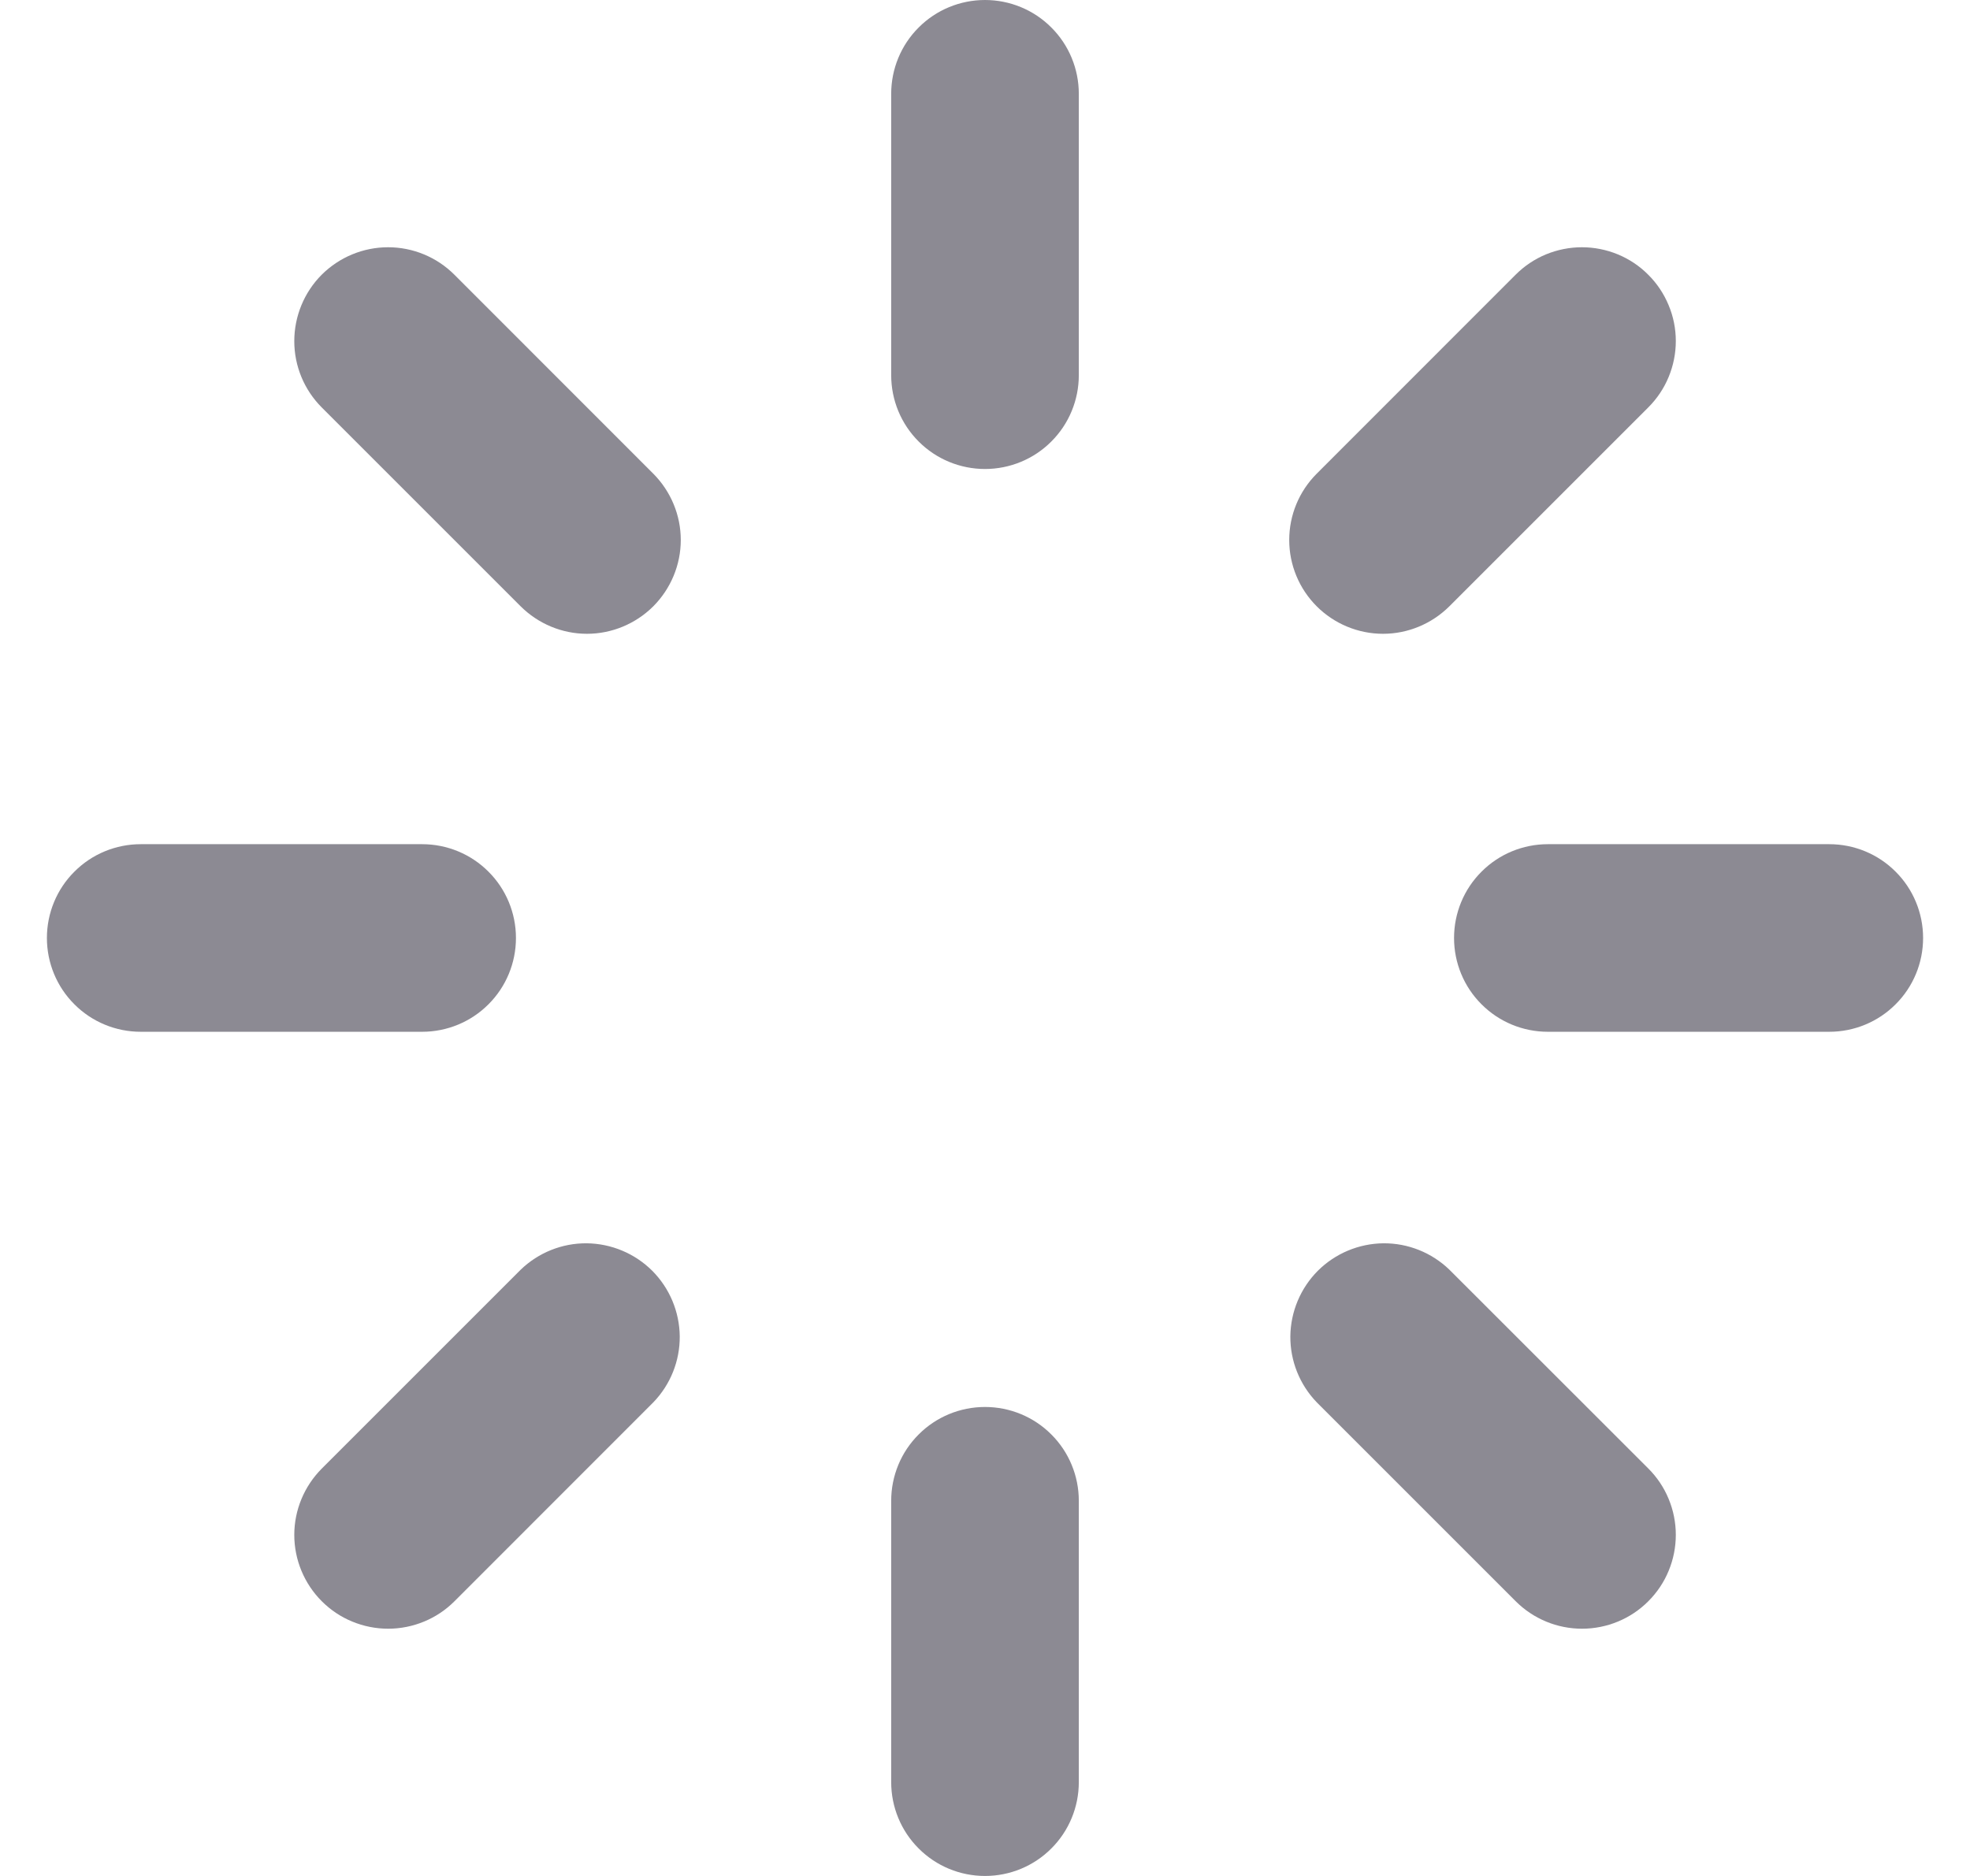 <svg width="21" height="20" viewBox="0 0 21 20" fill="none" xmlns="http://www.w3.org/2000/svg">
<path d="M10.5 0C10.765 0 11.02 0.105 11.207 0.293C11.395 0.48 11.5 0.735 11.5 1V4C11.5 4.265 11.395 4.52 11.207 4.707C11.02 4.895 10.765 5 10.5 5C10.235 5 9.98 4.895 9.793 4.707C9.605 4.52 9.5 4.265 9.5 4V1C9.5 0.735 9.605 0.48 9.793 0.293C9.98 0.105 10.235 0 10.5 0ZM10.5 15C10.765 15 11.02 15.105 11.207 15.293C11.395 15.48 11.5 15.735 11.5 16V19C11.5 19.265 11.395 19.52 11.207 19.707C11.02 19.895 10.765 20 10.5 20C10.235 20 9.98 19.895 9.793 19.707C9.605 19.52 9.5 19.265 9.5 19V16C9.5 15.735 9.605 15.48 9.793 15.293C9.98 15.105 10.235 15 10.5 15ZM20.5 10C20.5 10.265 20.395 10.52 20.207 10.707C20.02 10.895 19.765 11 19.5 11H16.5C16.235 11 15.98 10.895 15.793 10.707C15.605 10.52 15.5 10.265 15.5 10C15.5 9.735 15.605 9.48 15.793 9.293C15.98 9.105 16.235 9 16.5 9H19.5C19.765 9 20.02 9.105 20.207 9.293C20.395 9.48 20.5 9.735 20.5 10ZM5.5 10C5.5 10.265 5.395 10.52 5.207 10.707C5.02 10.895 4.765 11 4.5 11H1.5C1.235 11 0.98 10.895 0.793 10.707C0.605 10.52 0.5 10.265 0.5 10C0.5 9.735 0.605 9.48 0.793 9.293C0.98 9.105 1.235 9 1.5 9H4.5C4.765 9 5.02 9.105 5.207 9.293C5.395 9.48 5.5 9.735 5.5 10ZM17.571 17.071C17.384 17.259 17.129 17.364 16.864 17.364C16.599 17.364 16.345 17.259 16.157 17.071L14.036 14.95C13.854 14.761 13.753 14.509 13.755 14.247C13.758 13.984 13.863 13.734 14.048 13.548C14.234 13.363 14.484 13.258 14.747 13.255C15.009 13.253 15.261 13.354 15.45 13.536L17.571 15.656C17.664 15.749 17.738 15.859 17.788 15.981C17.838 16.102 17.864 16.232 17.864 16.363C17.864 16.495 17.838 16.625 17.788 16.746C17.738 16.868 17.664 16.978 17.571 17.071ZM6.964 6.464C6.776 6.651 6.522 6.757 6.257 6.757C5.992 6.757 5.738 6.651 5.55 6.464L3.43 4.344C3.242 4.156 3.137 3.902 3.137 3.637C3.137 3.372 3.242 3.117 3.429 2.929C3.617 2.742 3.871 2.636 4.137 2.636C4.402 2.636 4.656 2.741 4.844 2.929L6.964 5.05C7.151 5.238 7.257 5.492 7.257 5.757C7.257 6.022 7.151 6.276 6.964 6.464ZM3.43 17.071C3.243 16.884 3.137 16.629 3.137 16.364C3.137 16.099 3.243 15.845 3.43 15.657L5.551 13.536C5.74 13.354 5.992 13.253 6.254 13.255C6.517 13.258 6.767 13.363 6.953 13.548C7.138 13.734 7.243 13.984 7.246 14.247C7.248 14.509 7.147 14.761 6.965 14.95L4.845 17.071C4.752 17.164 4.642 17.238 4.52 17.288C4.399 17.338 4.269 17.364 4.138 17.364C4.006 17.364 3.876 17.338 3.755 17.288C3.633 17.238 3.523 17.164 3.43 17.071ZM14.036 6.464C13.848 6.276 13.743 6.022 13.743 5.757C13.743 5.492 13.848 5.238 14.036 5.05L16.156 2.929C16.249 2.836 16.359 2.762 16.48 2.712C16.602 2.662 16.732 2.636 16.863 2.636C16.994 2.636 17.125 2.662 17.246 2.712C17.367 2.762 17.478 2.836 17.57 2.929C17.663 3.021 17.737 3.132 17.787 3.253C17.838 3.374 17.864 3.504 17.864 3.636C17.864 3.767 17.838 3.897 17.788 4.018C17.738 4.14 17.664 4.25 17.571 4.343L15.45 6.464C15.262 6.651 15.008 6.757 14.743 6.757C14.478 6.757 14.223 6.651 14.036 6.464Z" fill="#8C8A93"/>
</svg>
